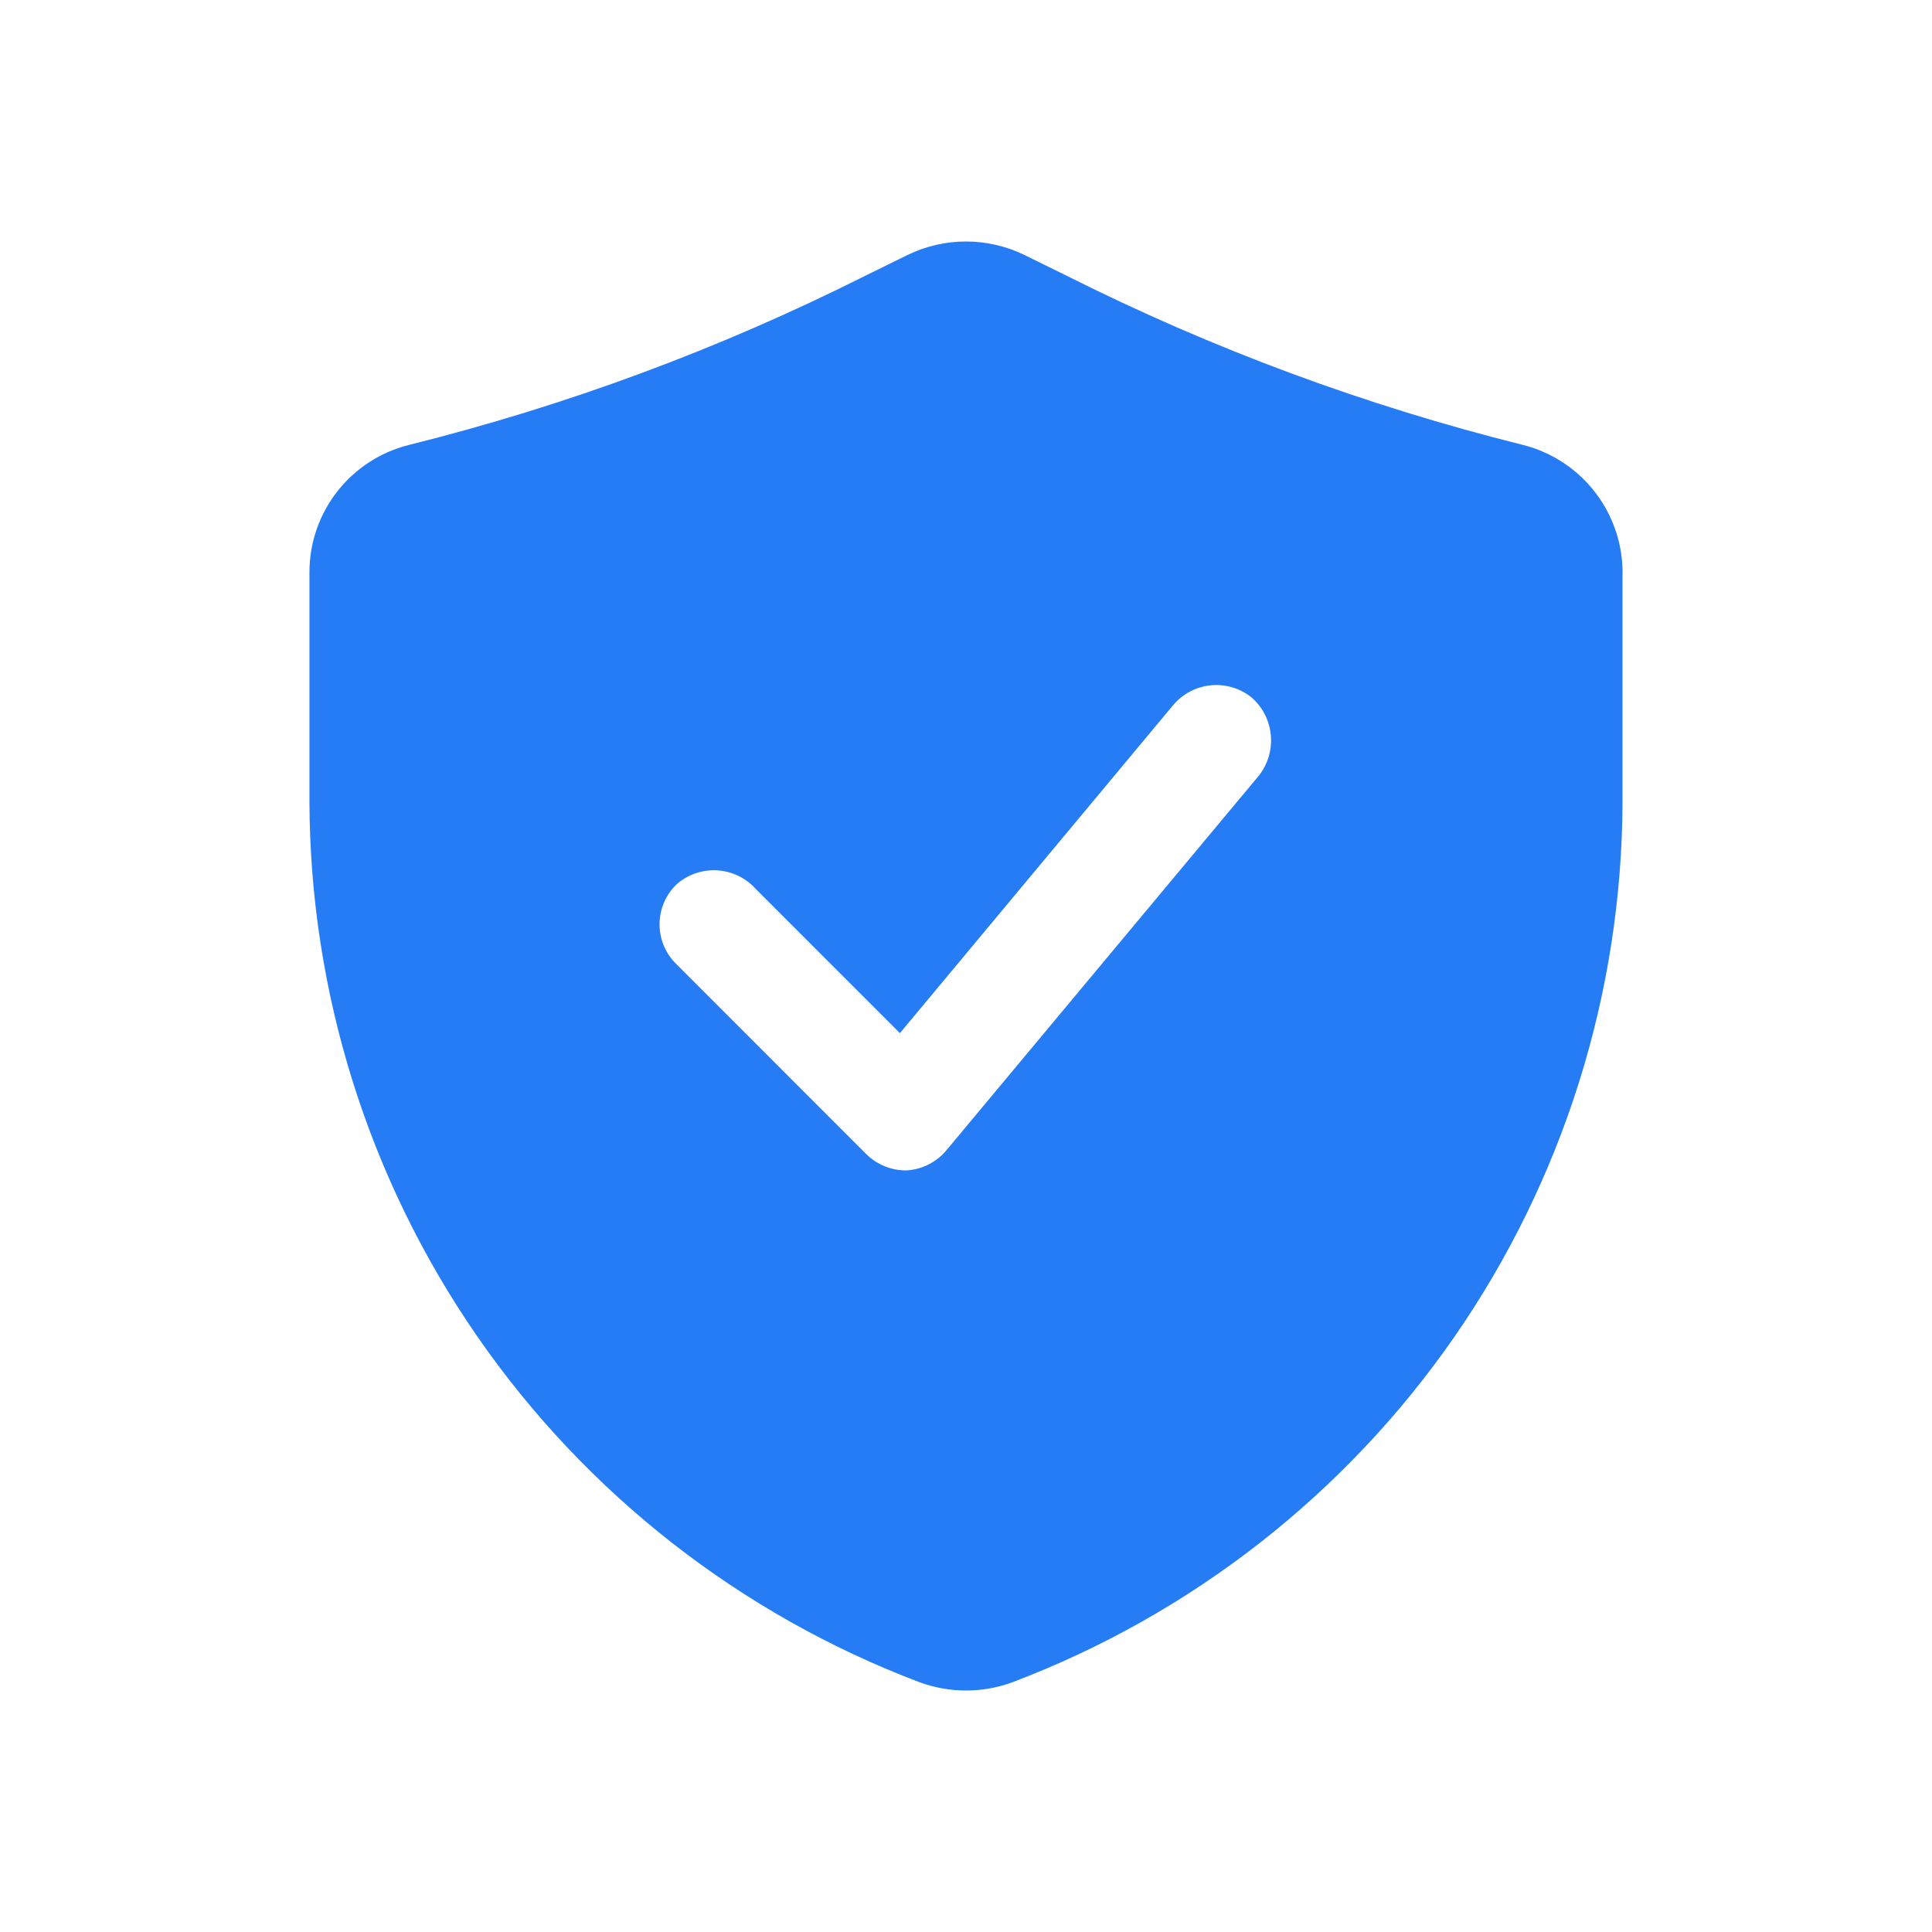 <svg width="48" height="48" viewBox="0 0 48 48" fill="none" xmlns="http://www.w3.org/2000/svg">
<path d="M37.833 11.053C33.918 10.076 30.122 8.669 26.516 6.858L25.454 6.336C24.536 5.888 23.463 5.888 22.545 6.336L21.483 6.858C17.877 8.669 14.081 10.076 10.166 11.053C8.71 11.413 7.686 12.72 7.688 14.222V19.907C7.7 24.661 9.156 29.299 11.861 33.208C14.568 37.116 18.398 40.11 22.844 41.794C23.59 42.069 24.408 42.069 25.155 41.794C29.601 40.109 33.43 37.115 36.138 33.208C38.843 29.3 40.299 24.661 40.311 19.907V14.314C40.35 12.781 39.32 11.427 37.833 11.053ZM31.289 19.255L23.515 28.576C23.264 28.878 22.9 29.06 22.509 29.079C22.138 29.079 21.782 28.932 21.519 28.67L16.804 23.953C16.537 23.693 16.386 23.338 16.386 22.965C16.386 22.593 16.537 22.237 16.804 21.976C17.08 21.73 17.444 21.602 17.814 21.623C18.185 21.644 18.532 21.812 18.779 22.088L22.358 25.668L29.145 17.521C29.636 16.934 30.508 16.85 31.102 17.334C31.658 17.827 31.738 18.664 31.289 19.255Z" fill="#257CF5"/>
</svg>
